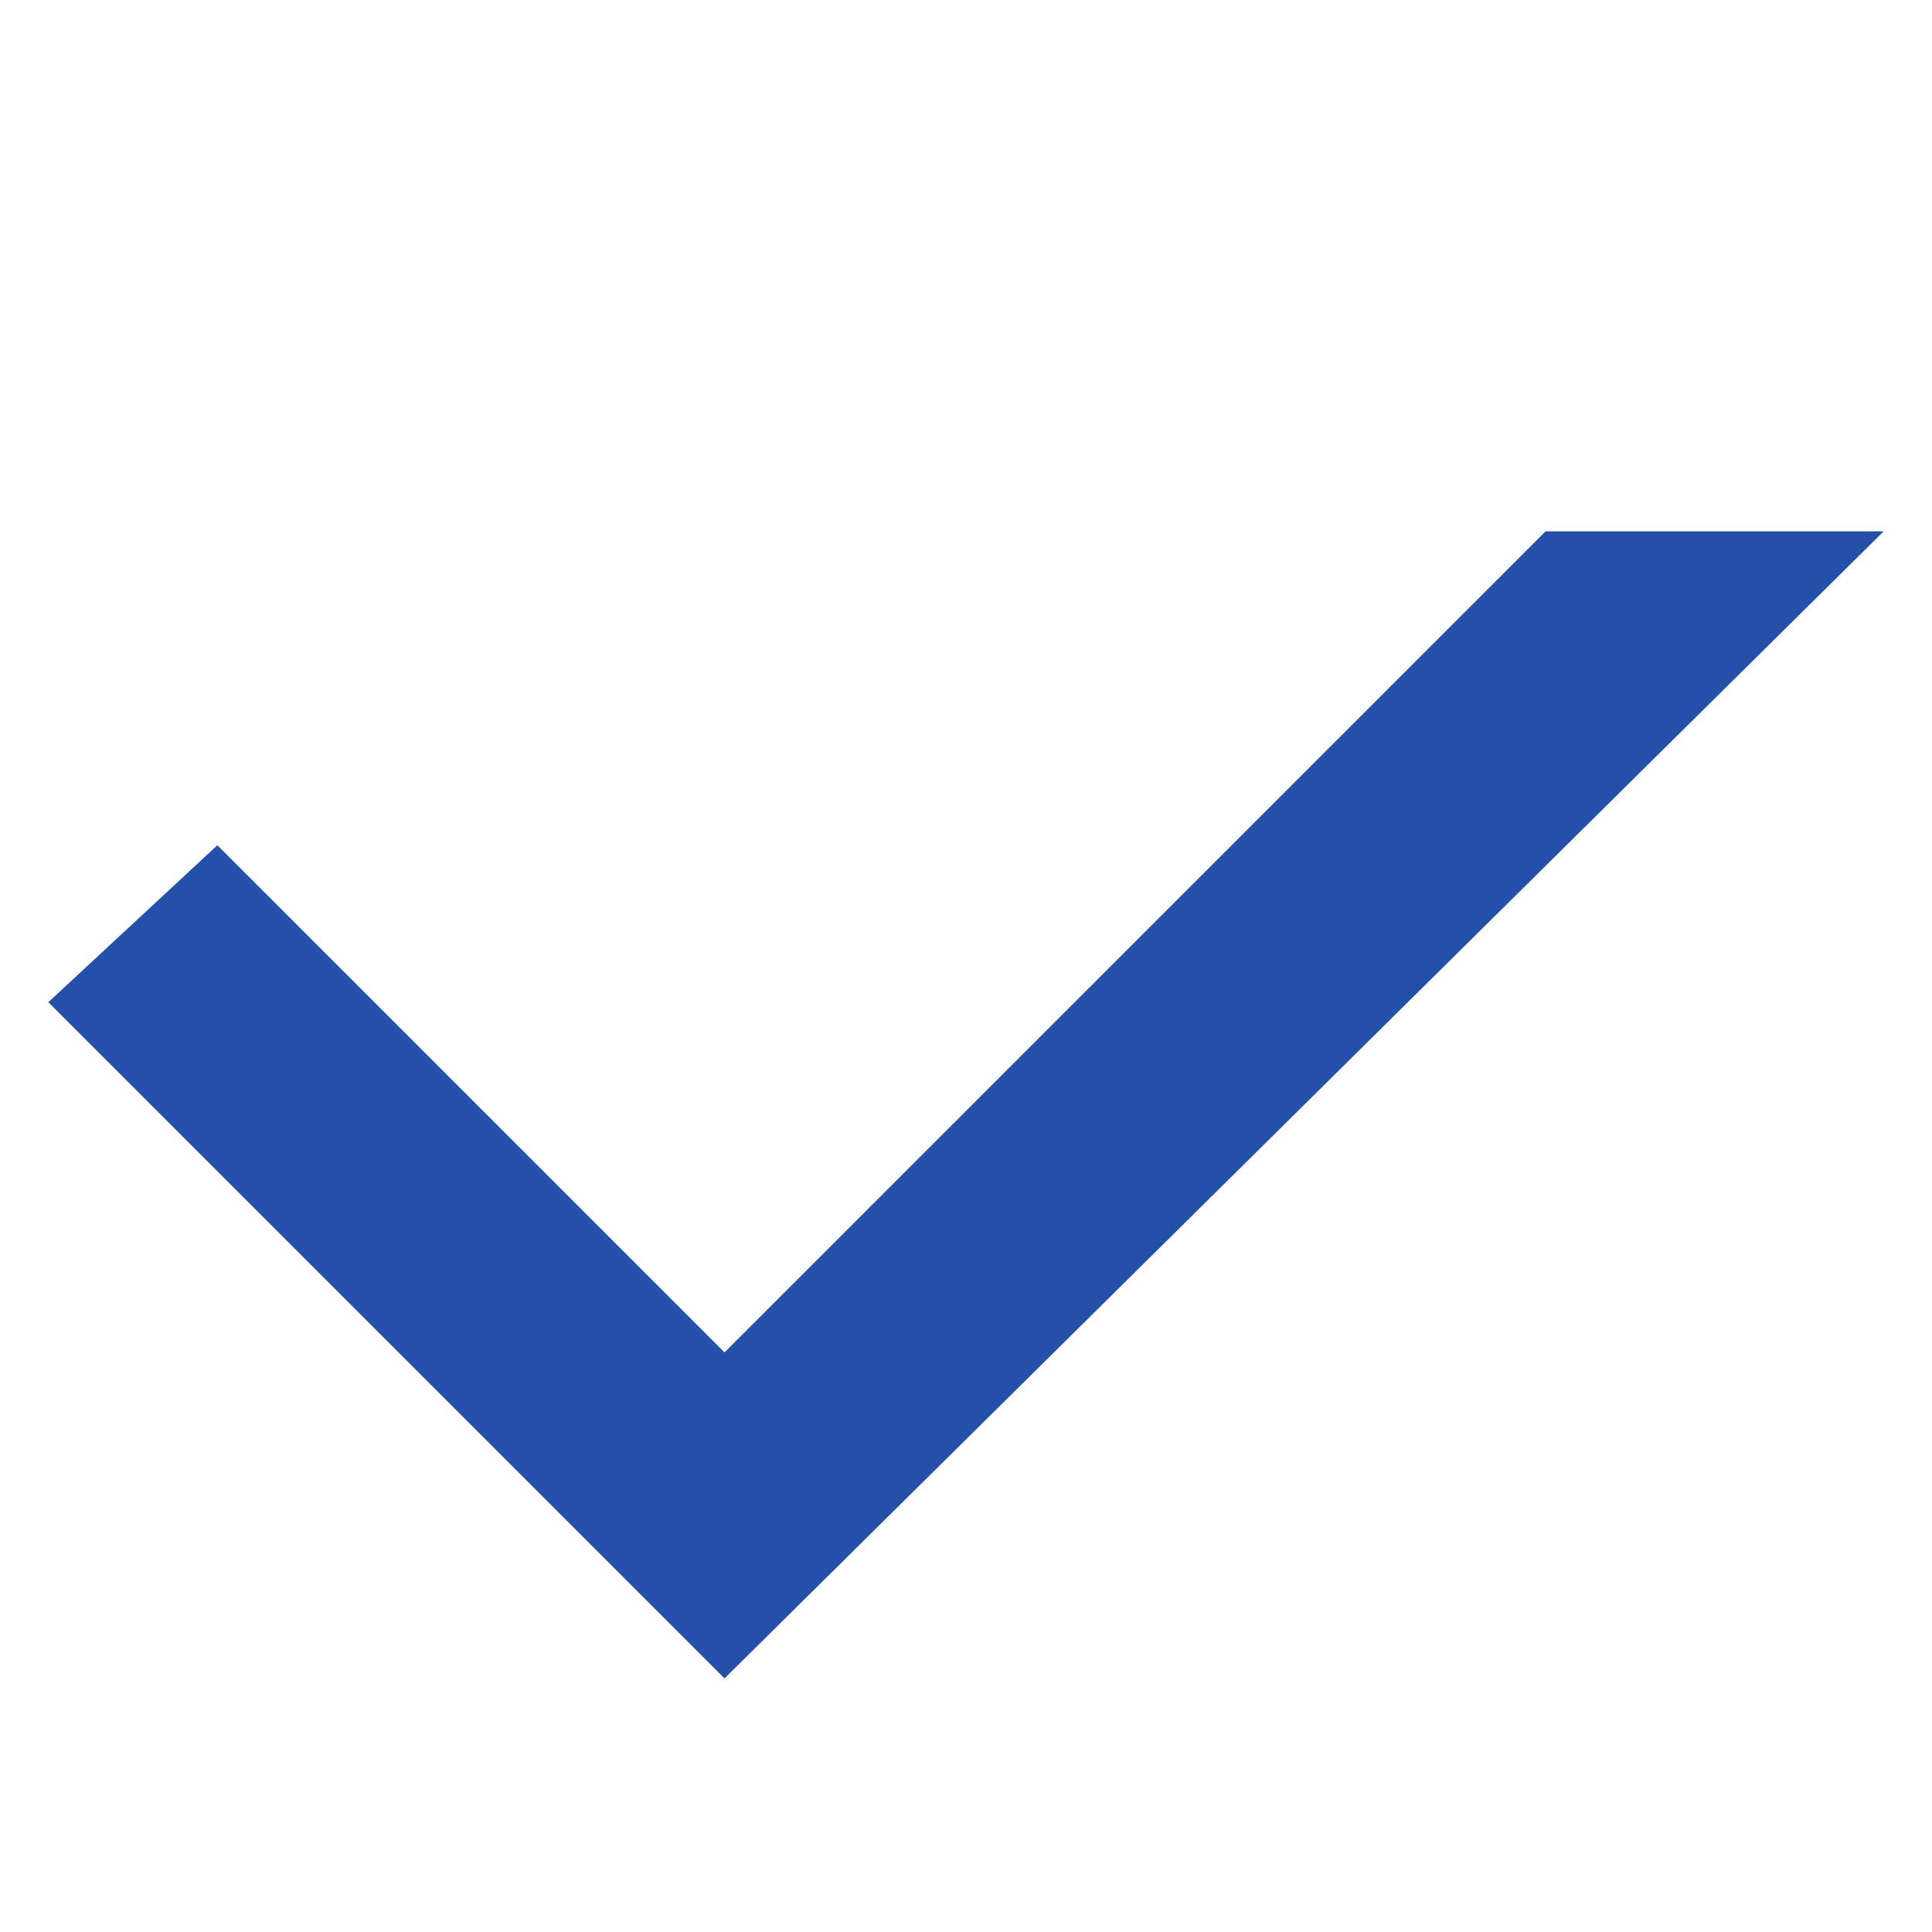 <?xml version="1.0" encoding="utf-8"?>
<svg version="1.1" xmlns="http://www.w3.org/2000/svg" xmlns:xlink="http://www.w3.org/1999/xlink" x="0px" y="0px"
	 viewBox="0 0 16 16" style="enable-background:new 0 0 16 16;" xml:space="preserve">
<style type="text/css">
	.st0{fill:#2550AA;}
</style>
<polygon class="st0" points="12.8,4.4 6,11.2 1.8,7 0.4,8.3 6,13.9 15.6,4.4 "/>
</svg>
